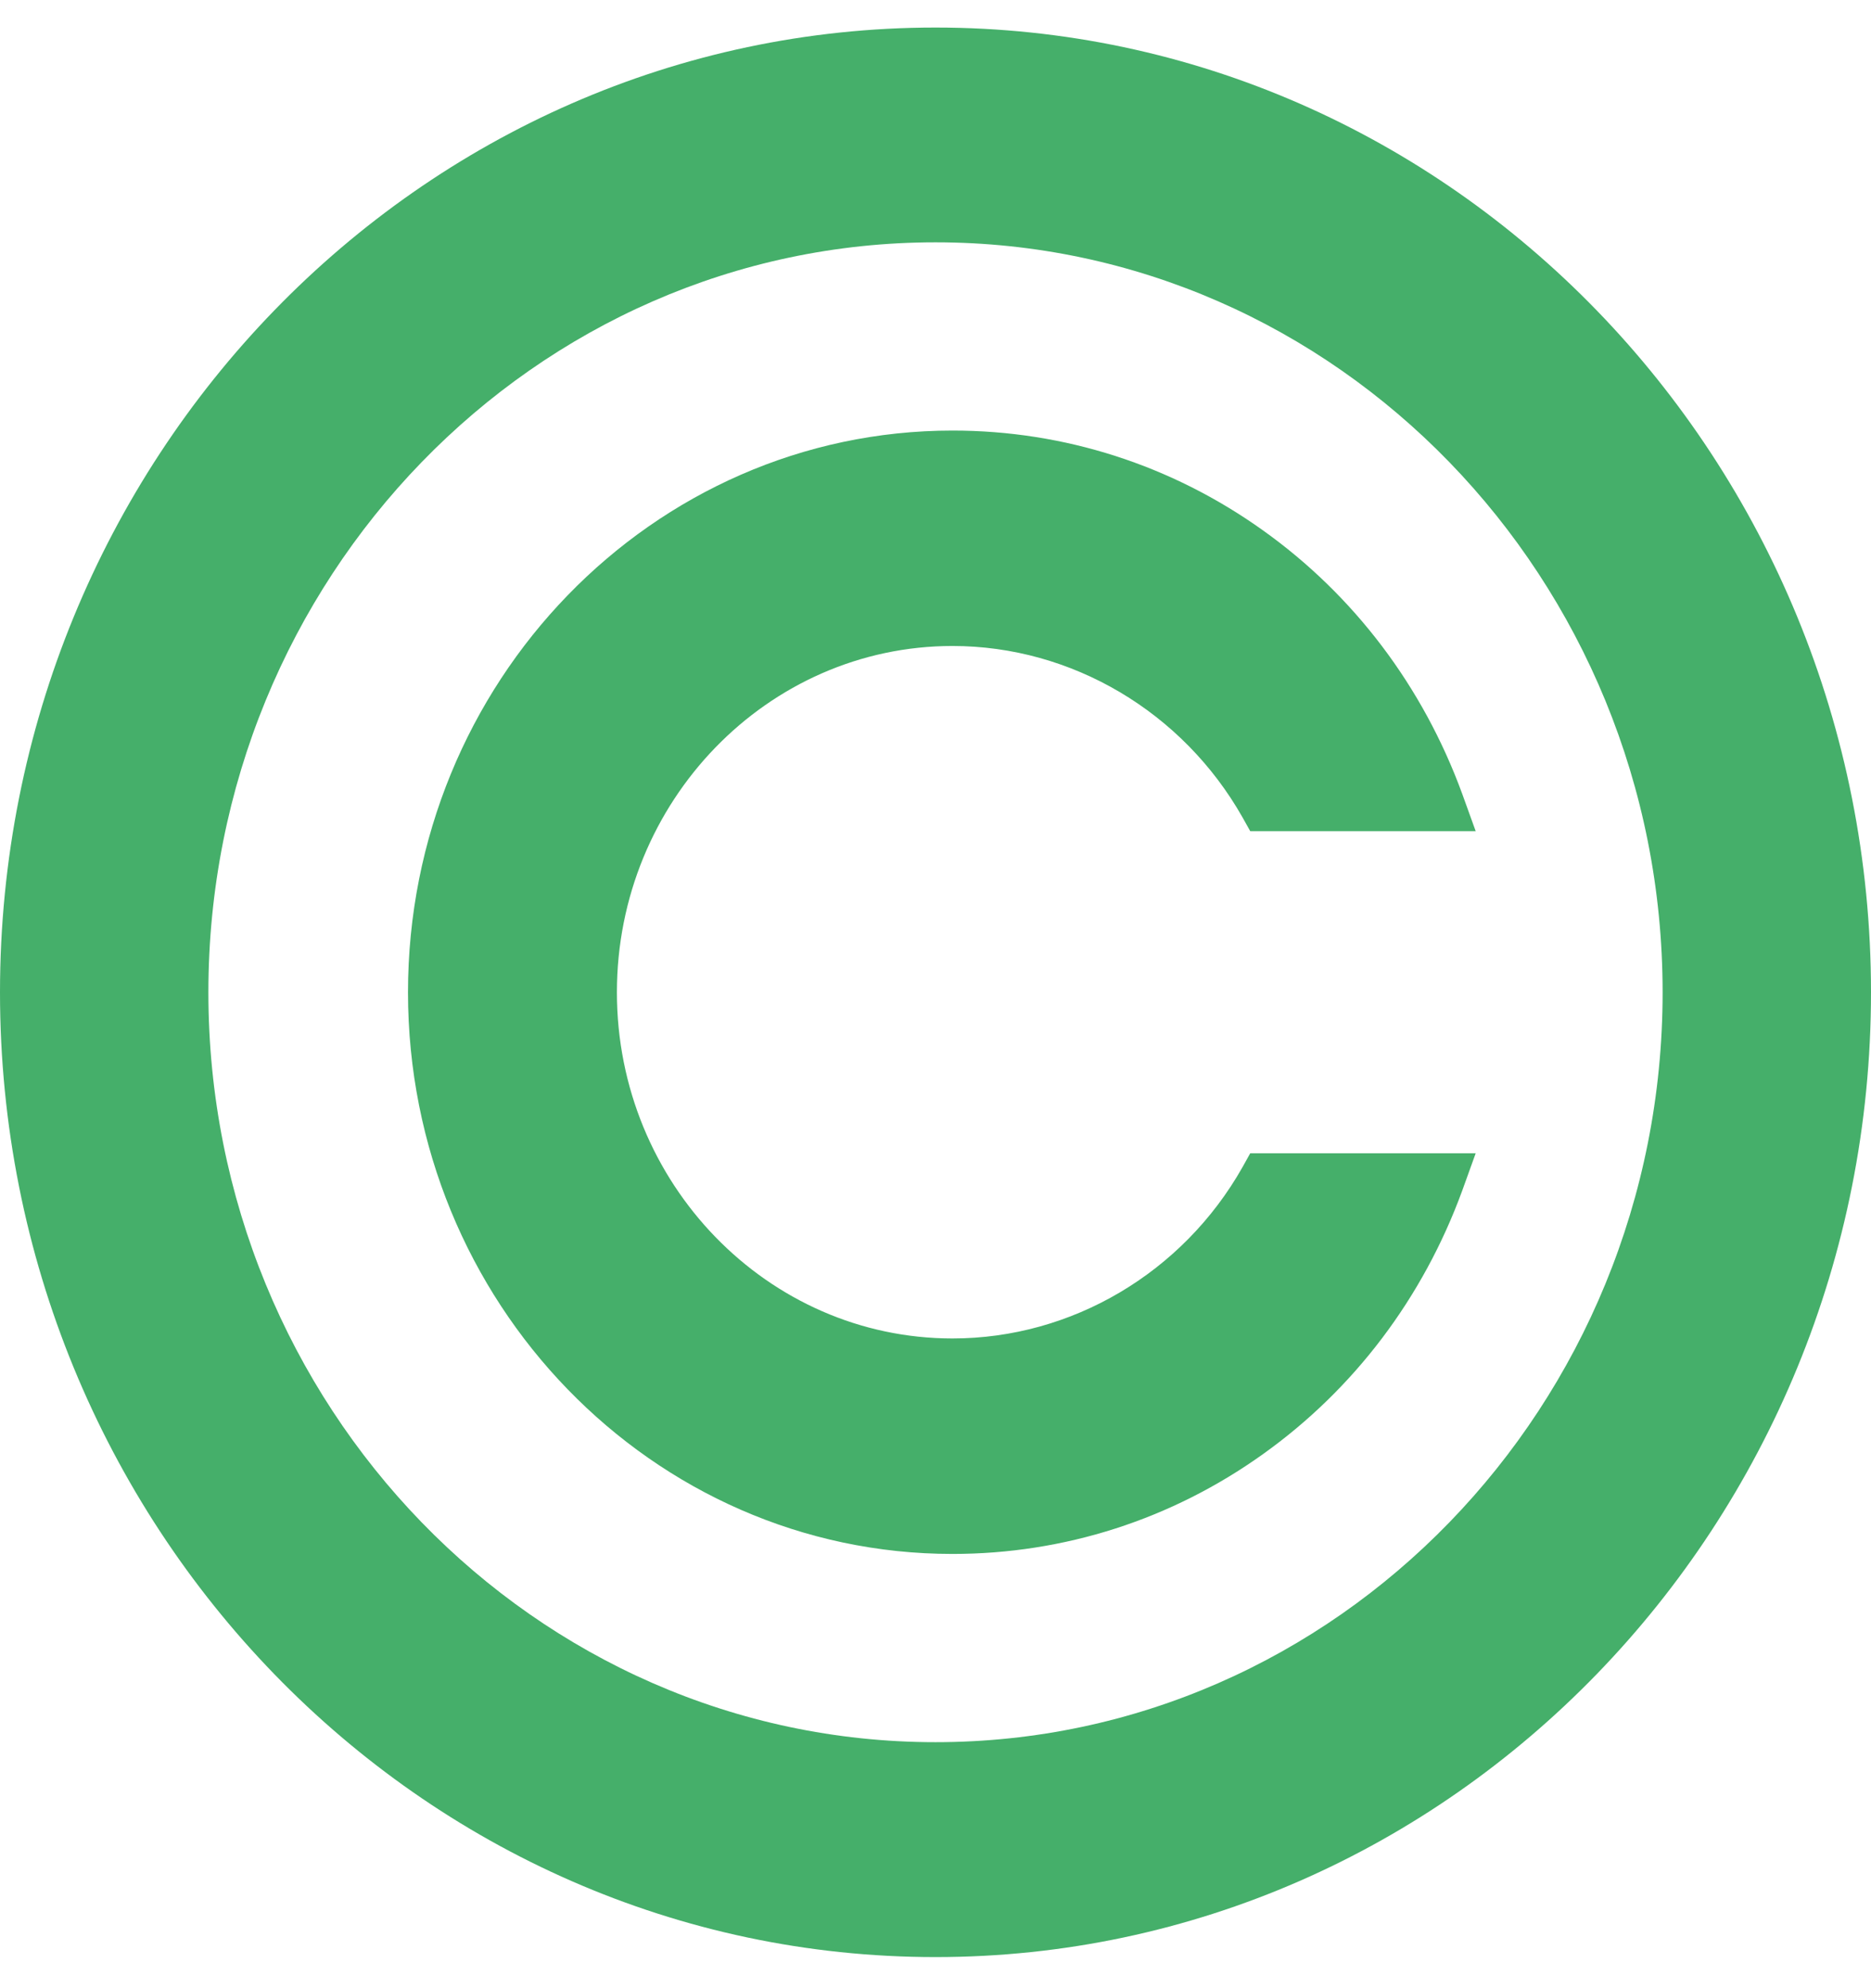 <svg width="32" height="34" viewBox="0 0 32 34" fill="none" xmlns="http://www.w3.org/2000/svg">
<g clip-path="url(#clip0_2_198)">
<path d="M16 0.471C7.178 0.471 0 7.87 0 16.97C0 26.066 7.178 33.468 16 33.468C24.823 33.468 32 26.066 32 16.97C32 7.87 24.823 0.471 16 0.471ZM16 29.793C9.143 29.793 3.564 24.04 3.564 16.97C3.564 9.896 9.143 4.144 16 4.144C22.858 4.144 28.436 9.897 28.436 16.97C28.436 24.04 22.858 29.793 16 29.793Z" fill="#45AF6A"/>
<path d="M21.251 19.959C20.229 21.767 18.329 22.889 16.291 22.889C13.128 22.889 10.551 20.233 10.551 16.97C10.551 13.705 13.128 11.047 16.291 11.047C18.329 11.047 20.229 12.173 21.251 13.978L21.383 14.214H25.239L25.008 13.574C24.337 11.741 23.16 10.182 21.601 9.07C20.039 7.954 18.203 7.363 16.291 7.363C11.155 7.363 6.978 11.674 6.978 16.97C6.978 22.267 11.155 26.574 16.291 26.574C18.203 26.574 20.039 25.984 21.601 24.867C23.16 23.754 24.337 22.196 25.008 20.363L25.239 19.722H21.383L21.251 19.959Z" fill="#45AF6A"/>
</g>
<defs>
<clipPath id="clip0_2_198">
<rect width="32" height="33" fill="white" transform="translate(0 0.47)"/>
</clipPath>
</defs>
</svg>

